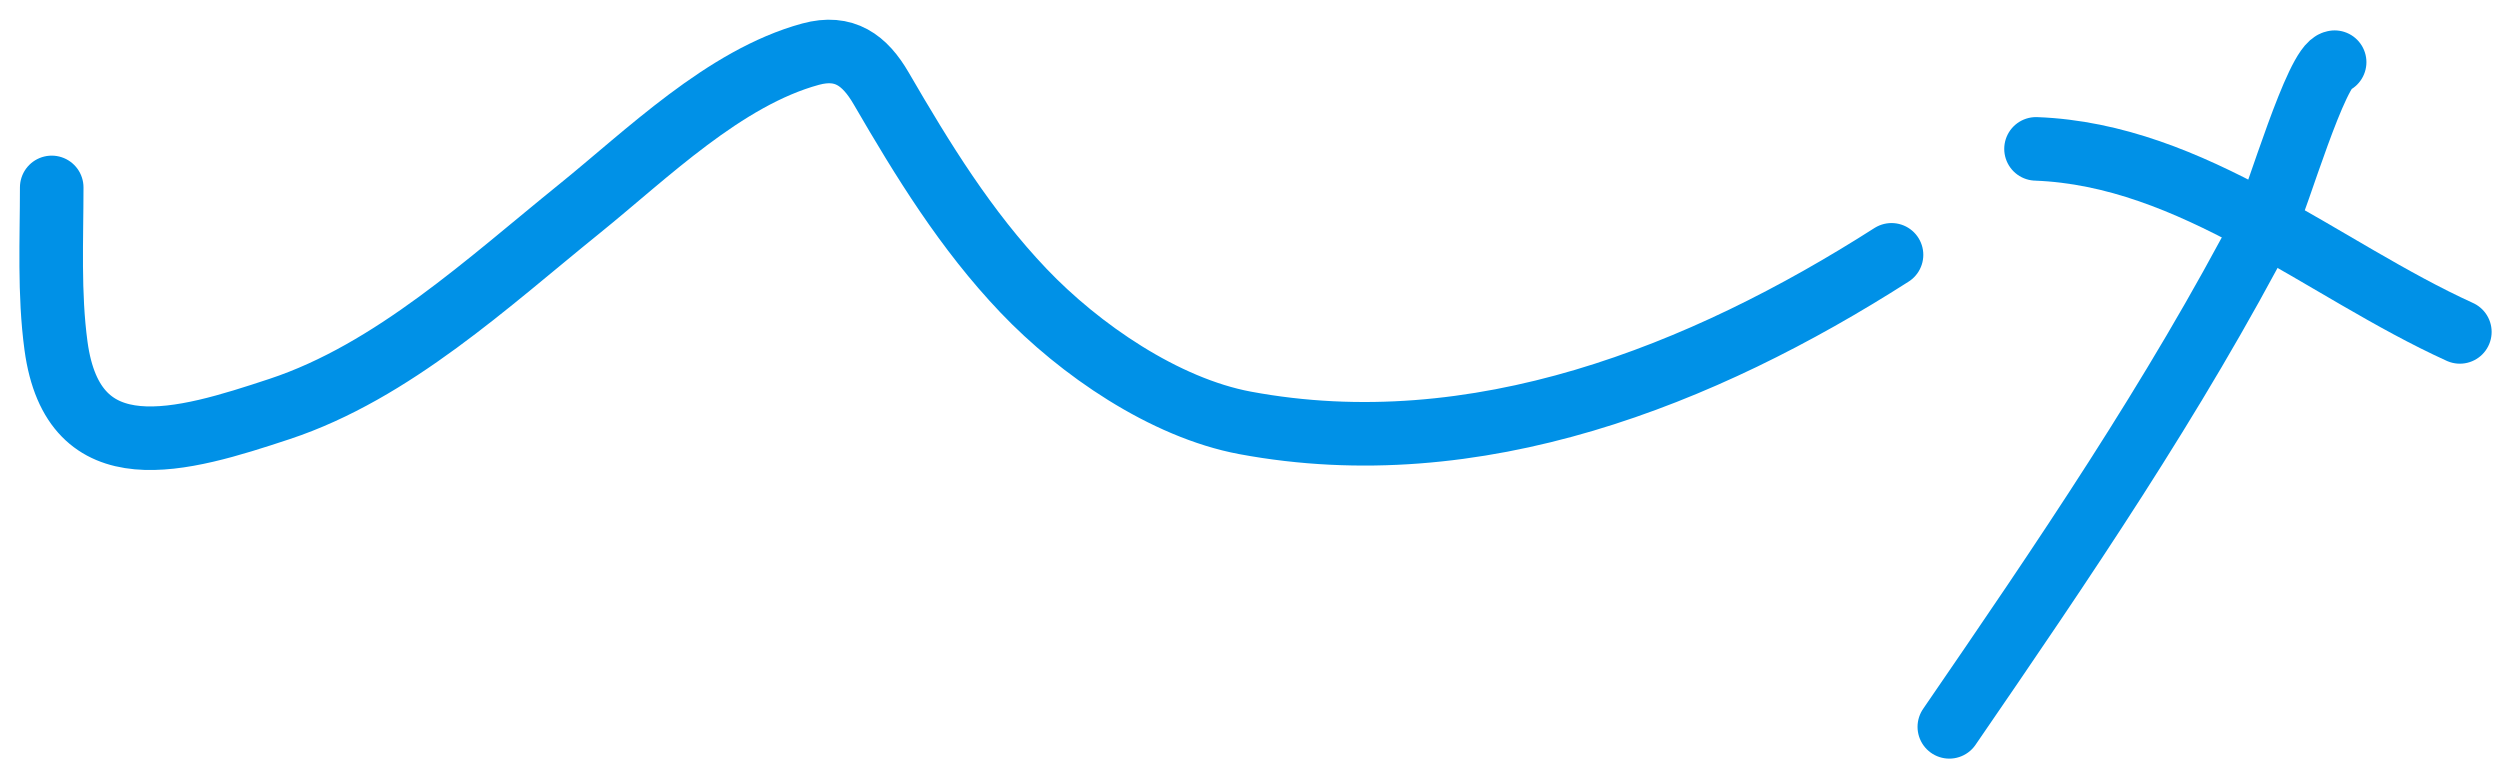 <?xml version="1.0" encoding="UTF-8"?> <svg xmlns="http://www.w3.org/2000/svg" width="118" height="36" viewBox="0 0 118 36" fill="none"> <path d="M2.441 8.846C2.441 11.328 2.31 13.858 2.643 16.323C3.461 22.379 8.577 20.834 13.201 19.303C18.533 17.537 23.053 13.322 27.346 9.856C30.523 7.292 34.192 3.665 38.258 2.557C39.856 2.121 40.82 2.844 41.592 4.173C43.563 7.567 45.582 10.856 48.311 13.721C50.952 16.494 54.963 19.25 58.768 19.96C69.674 21.993 80.353 17.732 89.28 12.028" stroke="#0091E7" stroke-width="3" stroke-linecap="round"></path> <path d="M96.1 7.027C103.511 7.302 109.637 12.726 116.105 15.666" stroke="#0091E7" stroke-width="3" stroke-linecap="round"></path> <path d="M110.195 2.935C109.345 3.042 107.461 9.5 106.987 10.412C102.62 18.8 97.352 26.52 92.008 34.307" stroke="#0091E7" stroke-width="3" stroke-linecap="round"></path> </svg> 